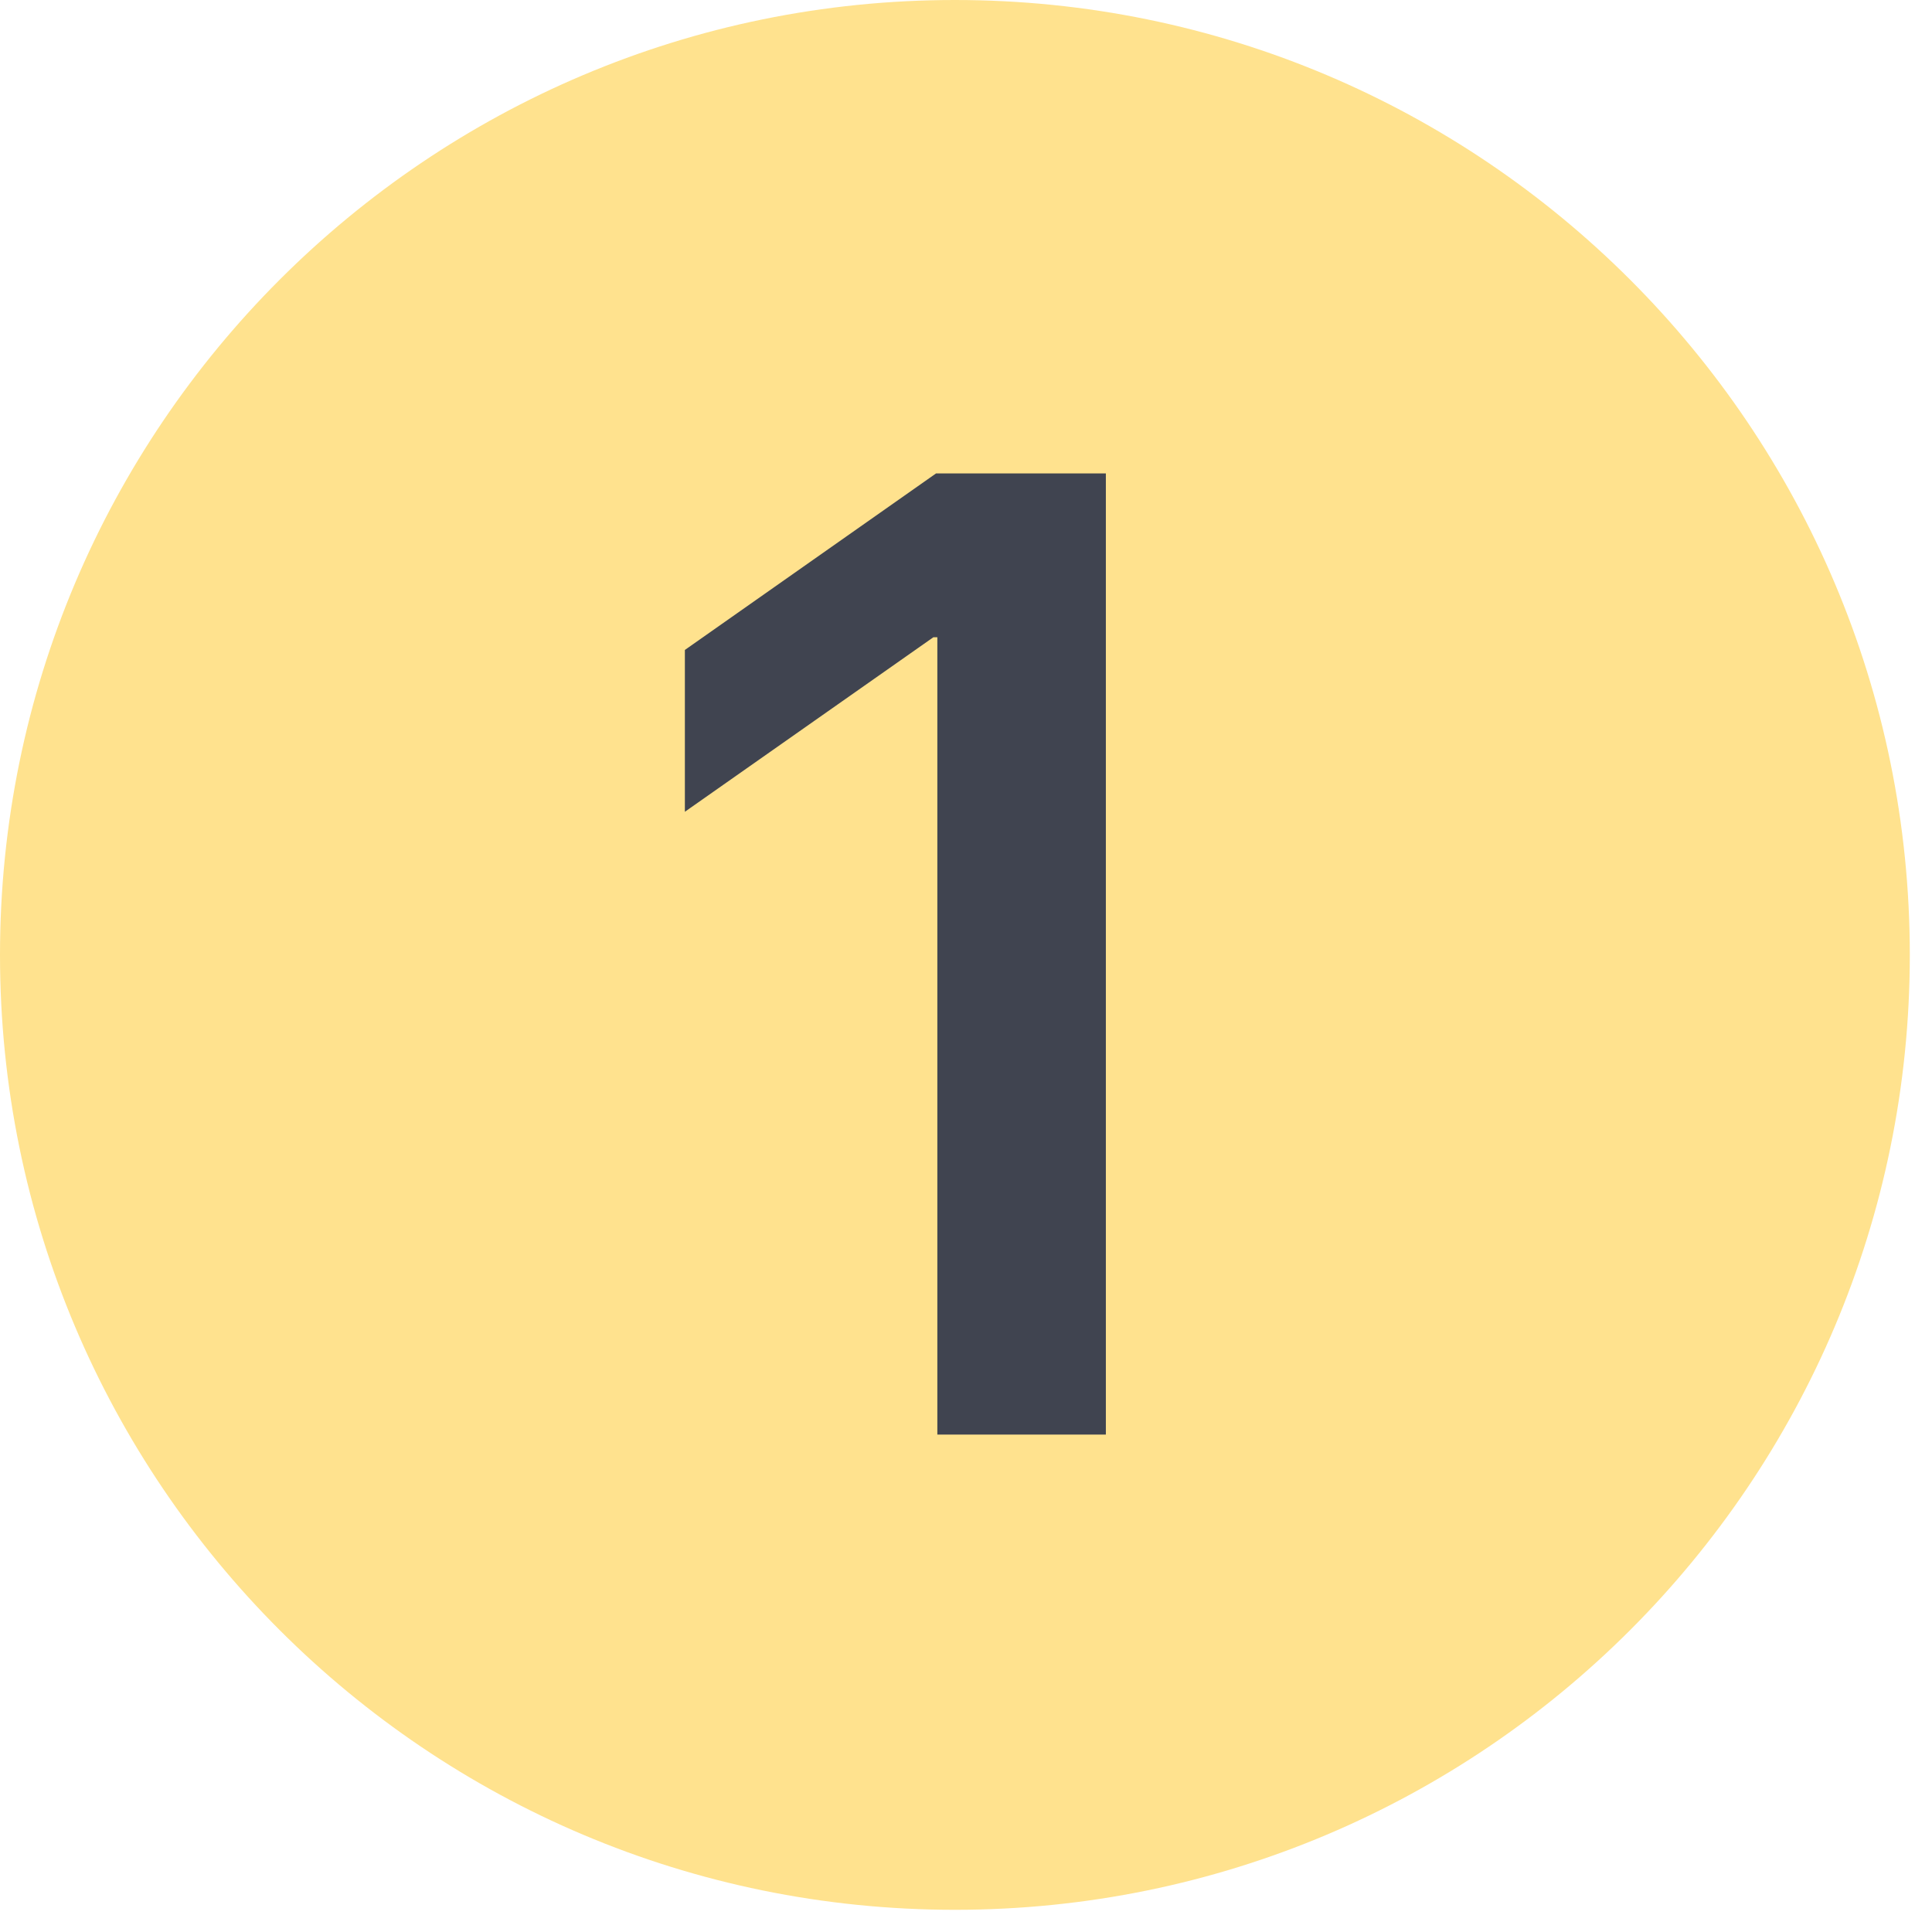 <?xml version="1.0" encoding="UTF-8"?> <svg xmlns="http://www.w3.org/2000/svg" width="41" height="41" viewBox="0 0 41 41" fill="none"><path d="M40.529 20.265C40.529 31.456 31.456 40.529 20.265 40.529C9.073 40.529 0 31.456 0 20.265C0 9.073 9.073 0 20.265 0C31.456 0 40.529 9.073 40.529 20.265Z" fill="#FFE28E"></path><path d="M19.892 30.444V13.524H19.807L14.534 17.227V13.793L19.864 10.047H23.468V30.444H19.892Z" fill="#404450"></path></svg> 